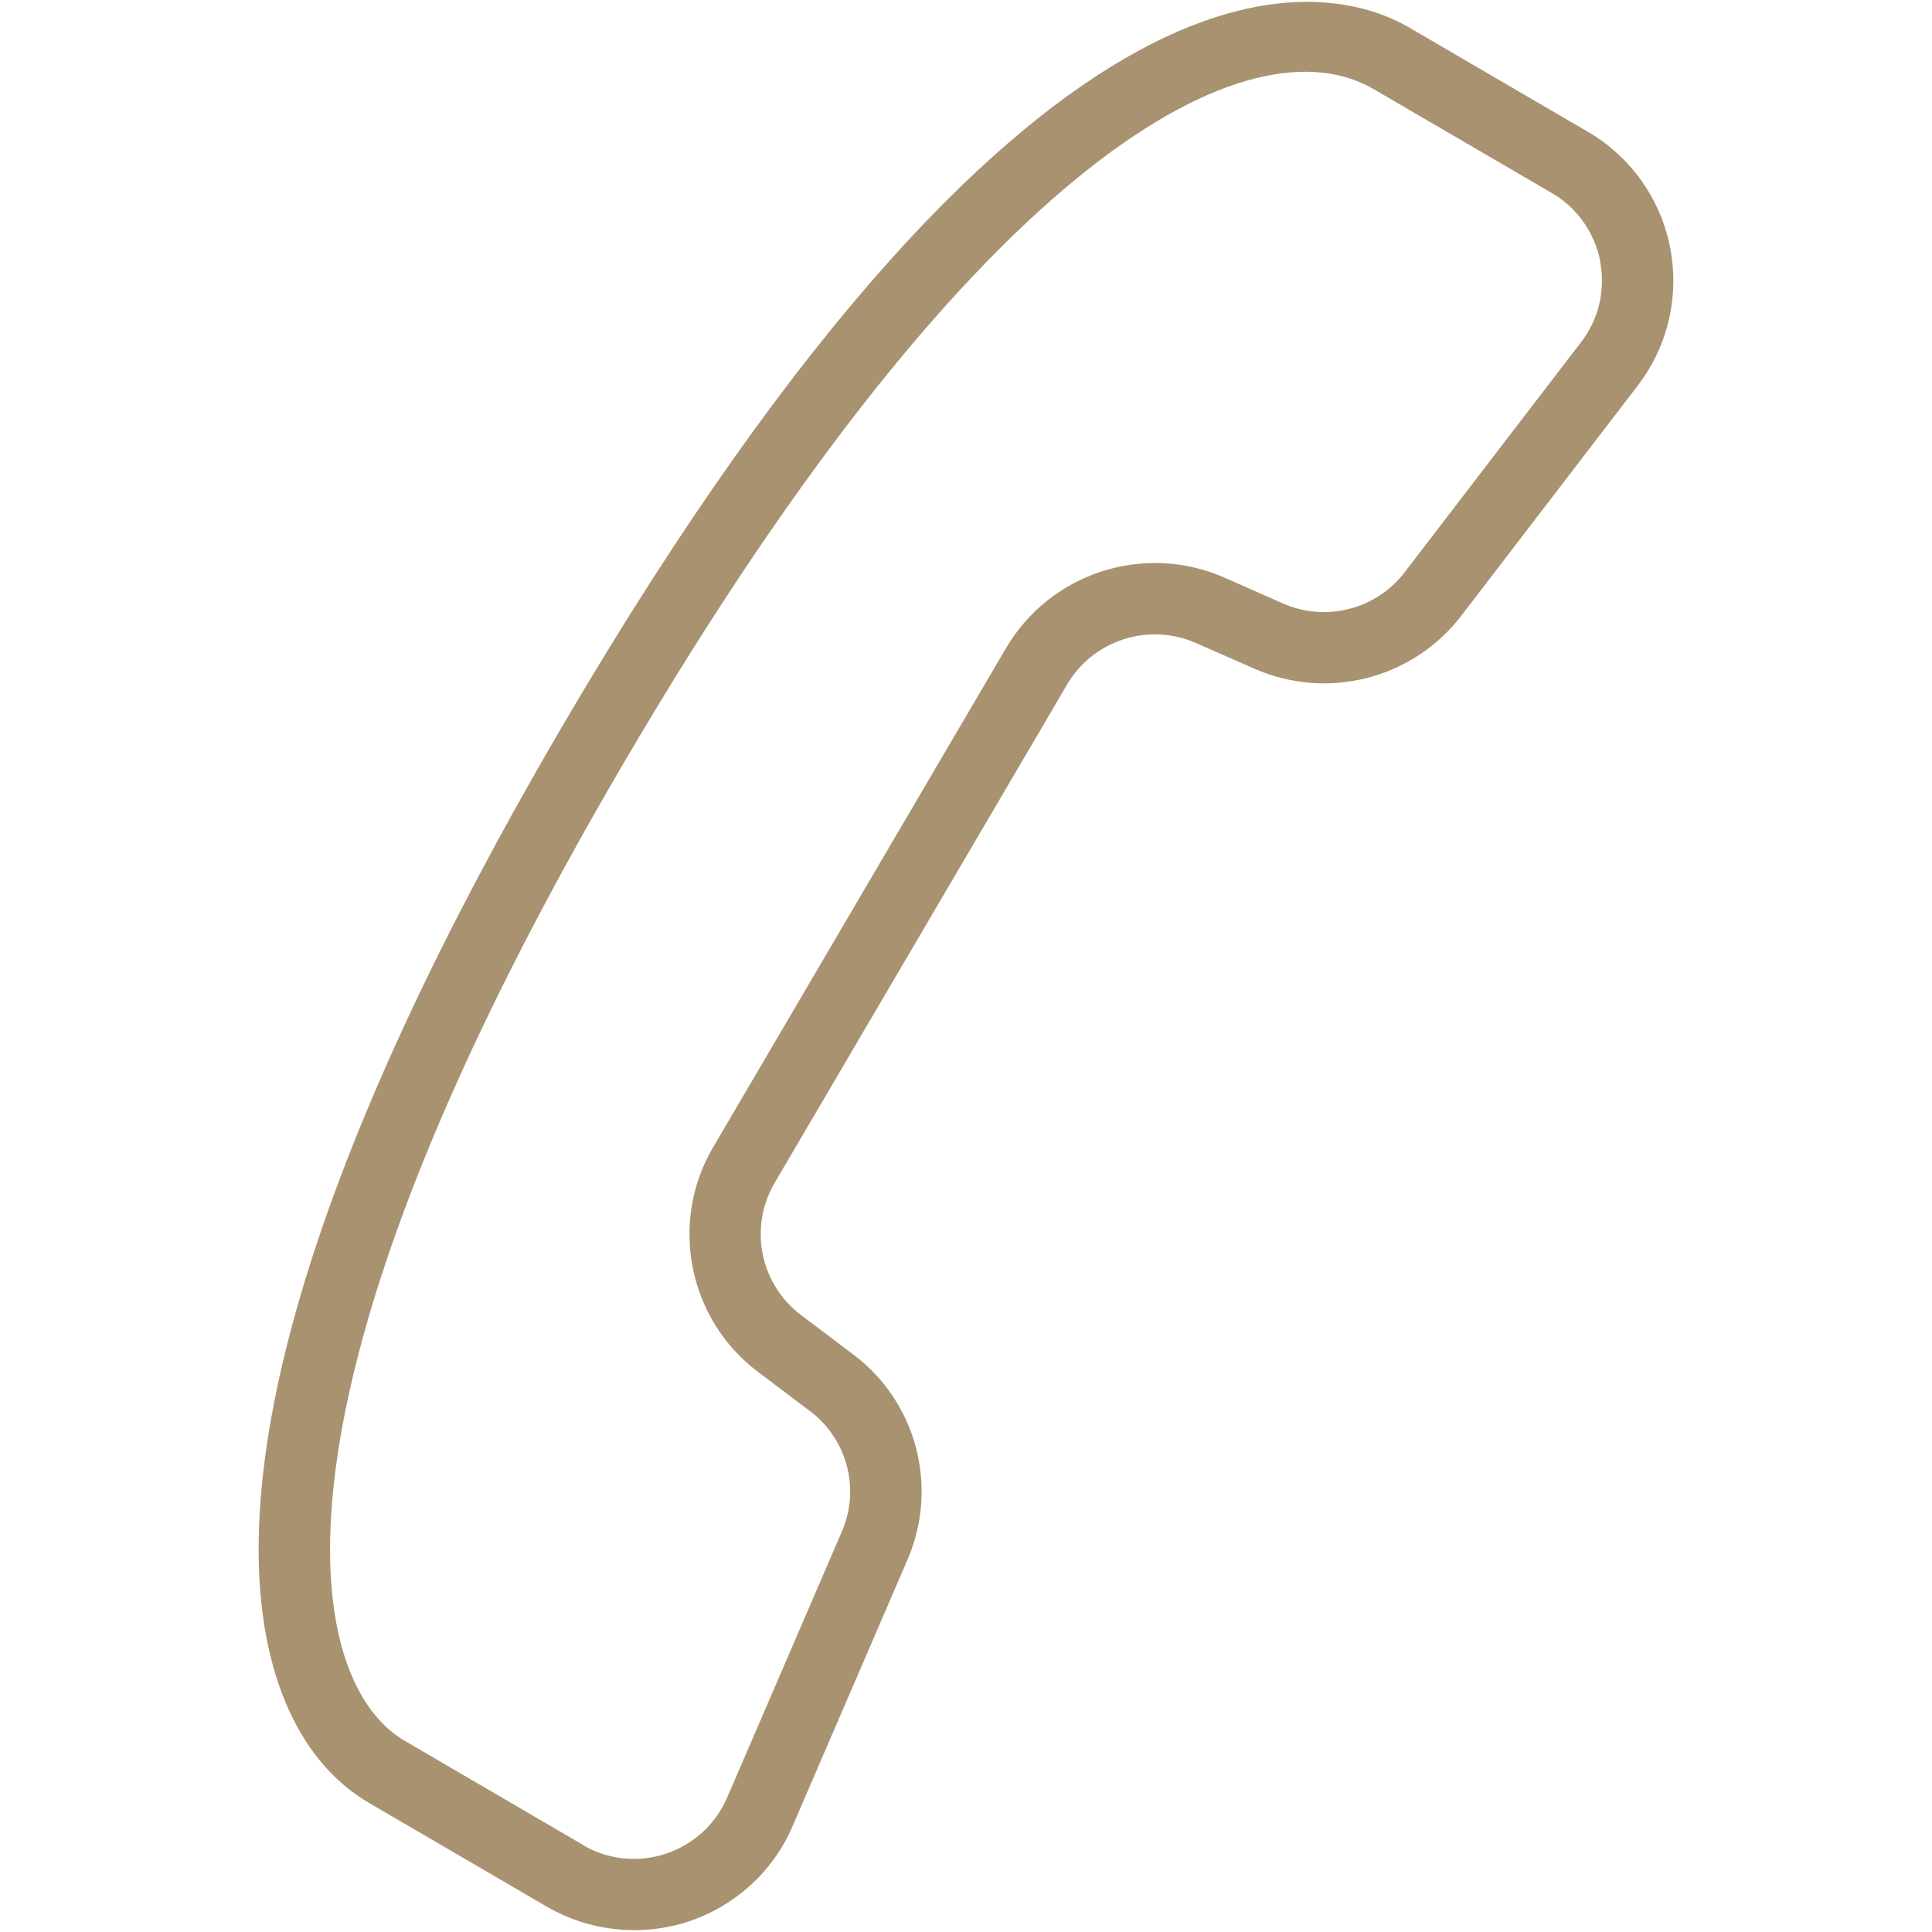 <?xml version="1.0" encoding="utf-8"?>
<!-- Generator: Adobe Illustrator 16.0.0, SVG Export Plug-In . SVG Version: 6.00 Build 0)  -->
<!DOCTYPE svg PUBLIC "-//W3C//DTD SVG 1.1//EN" "http://www.w3.org/Graphics/SVG/1.1/DTD/svg11.dtd">
<svg version="1.1" id="Layer_1" xmlns="http://www.w3.org/2000/svg" xmlns:xlink="http://www.w3.org/1999/xlink" x="0px" y="0px"
	 width="90px" height="90px" viewBox="0 0 90 90" enable-background="new 0 0 90 90" xml:space="preserve">
<g>
	<g>
		<path fill="#A89270" d="M32.056,89.518c2.196-0.731,3.97-2.346,4.874-4.47l5.341-12.384c1.476-3.407,0.423-7.37-2.542-9.582
			l-2.415-1.822c-1.907-1.441-2.441-4.081-1.233-6.15l13.628-23.222c1.209-2.068,3.792-2.897,5.981-1.942l2.771,1.215
			c3.392,1.48,7.364,0.458,9.615-2.482l8.216-10.716c2.7-3.522,2.034-8.565-1.489-11.267c-0.276-0.203-0.553-0.404-0.851-0.566
			l-8.309-4.848C62.082-0.79,48.727-4.59,26.236,33.757c-14.273,24.37-15.264,37.178-13.574,43.635
			c1.005,3.841,3.003,5.703,4.504,6.581l8.306,4.847C27.475,89.976,29.858,90.228,32.056,89.518z M27.655,86.206
			c-0.175-0.076-0.352-0.165-0.499-0.265l-8.307-4.849c-0.954-0.557-2.255-1.794-2.974-4.542
			c-1.253-4.788-1.208-16.487,13.239-41.109C45.766,7.05,58.303,0.834,63.99,4.151l8.309,4.846c1.074,0.629,1.86,1.659,2.18,2.88
			c0.023,0.097,0.05,0.193,0.059,0.294c0.26,1.323-0.063,2.712-0.885,3.767l-8.216,10.716c-1.329,1.738-3.665,2.332-5.659,1.464
			L57.022,26.9c-3.741-1.63-8.108-0.213-10.171,3.314L33.224,53.436c-2.068,3.512-1.16,8.029,2.088,10.474l2.417,1.822
			c1.73,1.297,2.355,3.624,1.487,5.618l-5.341,12.384C32.838,86.137,30.054,87.243,27.655,86.206z"/>
	</g>
</g>
</svg>
